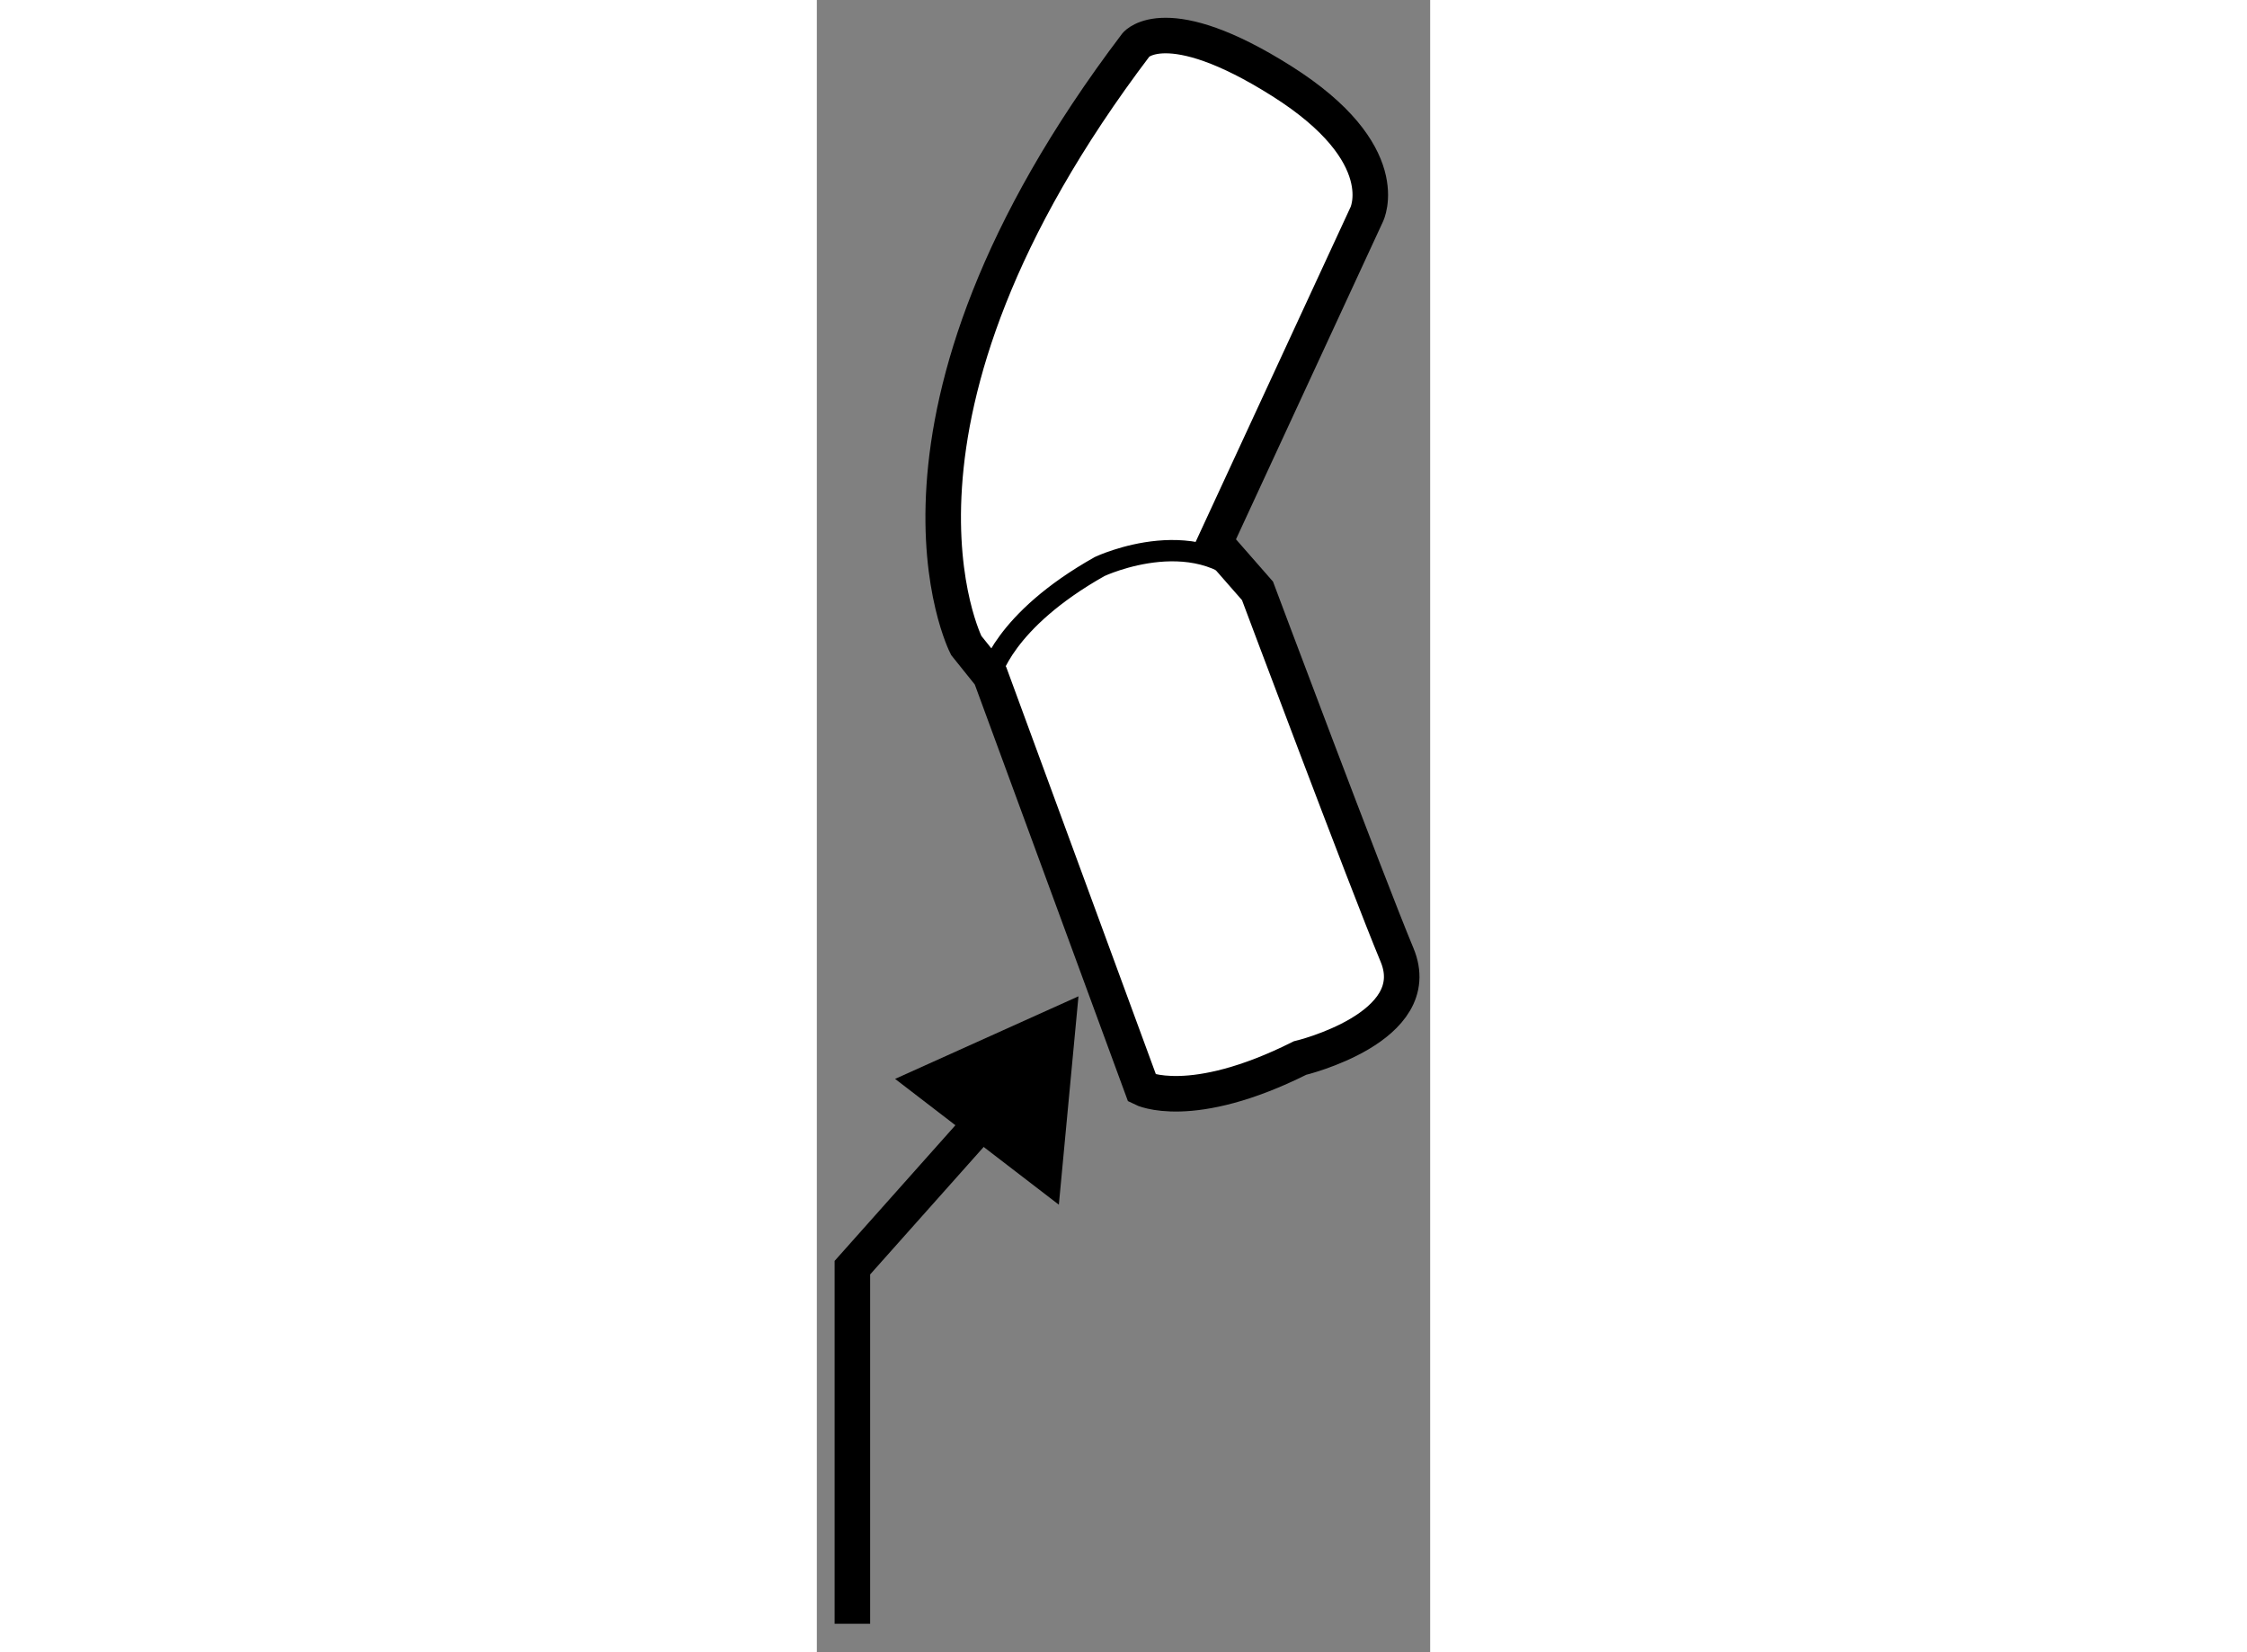 <?xml version="1.0" encoding="utf-8"?>
<!-- Generator: Adobe Illustrator 15.1.0, SVG Export Plug-In . SVG Version: 6.00 Build 0)  -->
<!DOCTYPE svg PUBLIC "-//W3C//DTD SVG 1.1//EN" "http://www.w3.org/Graphics/SVG/1.1/DTD/svg11.dtd">
<svg version="1.1" xmlns="http://www.w3.org/2000/svg" xmlns:xlink="http://www.w3.org/1999/xlink" x="0px" y="0px" width="244.8px"
	 height="180px" viewBox="70.232 111.154 8.629 23.245" enable-background="new 0 0 244.8 180" xml:space="preserve">
	
<rect x="70.232" y="111.154" width="8.629" height="23.245" fill="#808080" stroke="none"/>
	
<g><polyline fill="none" stroke="#000000" stroke-width="0.5" points="73.146,126.278 70.732,128.989 70.732,133.999 		"></polyline><polygon points="73.637,128.103 73.913,125.171 71.333,126.333 		"></polygon></g><g><path fill="#FFFFFF" stroke="#000000" stroke-width="0.5" d="M74.724,111.782c-4.012,5.293-2.39,8.453-2.39,8.453l0.341,0.425
			l2.134,5.806c0,0,0.683,0.343,2.22-0.426c0,0,1.793-0.428,1.366-1.451c-0.427-1.025-1.963-5.122-1.963-5.122l-0.598-0.683
			l2.134-4.612c0,0,0.427-0.853-1.195-1.877C75.151,111.27,74.724,111.782,74.724,111.782z"></path><path fill="none" stroke="#000000" stroke-width="0.3" d="M72.675,120.66c0,0,0.171-0.768,1.537-1.536c0,0,1.451-0.683,2.22,0.343
			"></path></g>


</svg>